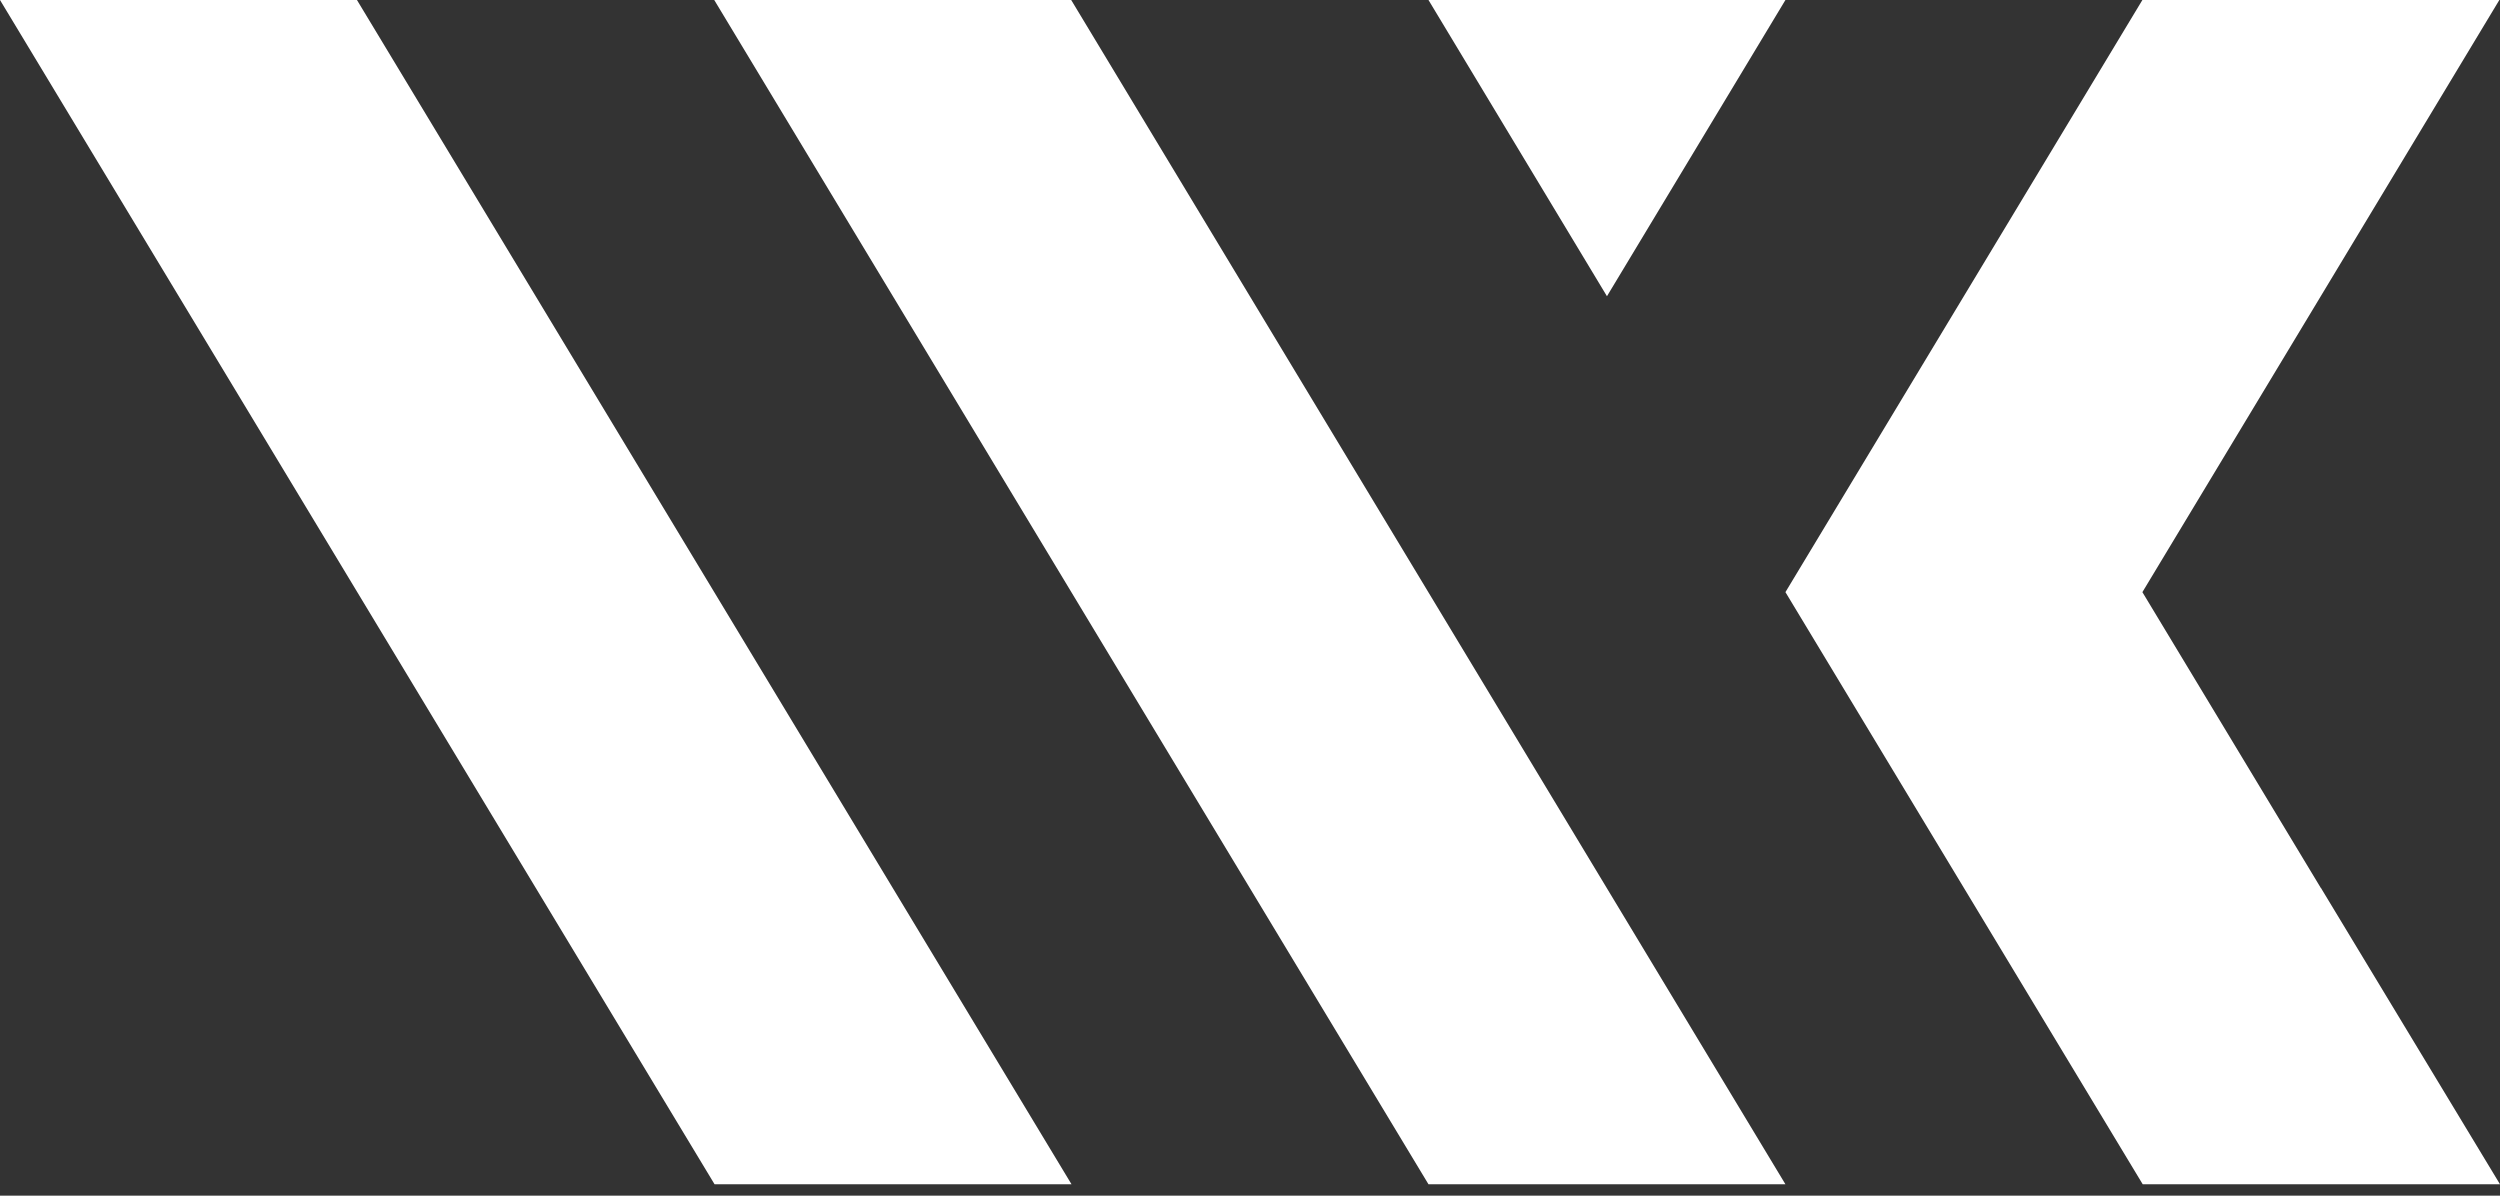 <?xml version="1.0" encoding="utf-8"?>
<svg xmlns="http://www.w3.org/2000/svg" fill="none" height="100%" overflow="visible" preserveAspectRatio="none" style="display: block;" viewBox="0 0 69 33" width="100%">
<rect x="0" y="0" width="69" height="33" fill="#333333" stroke="none"/>
<g id="logo">
<path d="M0 0L19.722 32.686H29.574L9.852 0H0Z" fill="white"/>
<path d="M19.713 0L39.426 32.686H49.278L29.565 0H19.713Z" fill="white"/>
<path d="M49.278 0H39.426L44.352 8.176L49.278 0Z" fill="white"/>
<path d="M64.065 24.519V24.51H64.056L59.13 16.343L68.982 0H59.13L49.278 16.343L59.139 32.686H69L64.065 24.519Z" fill="white"/>
</g>
</svg>
